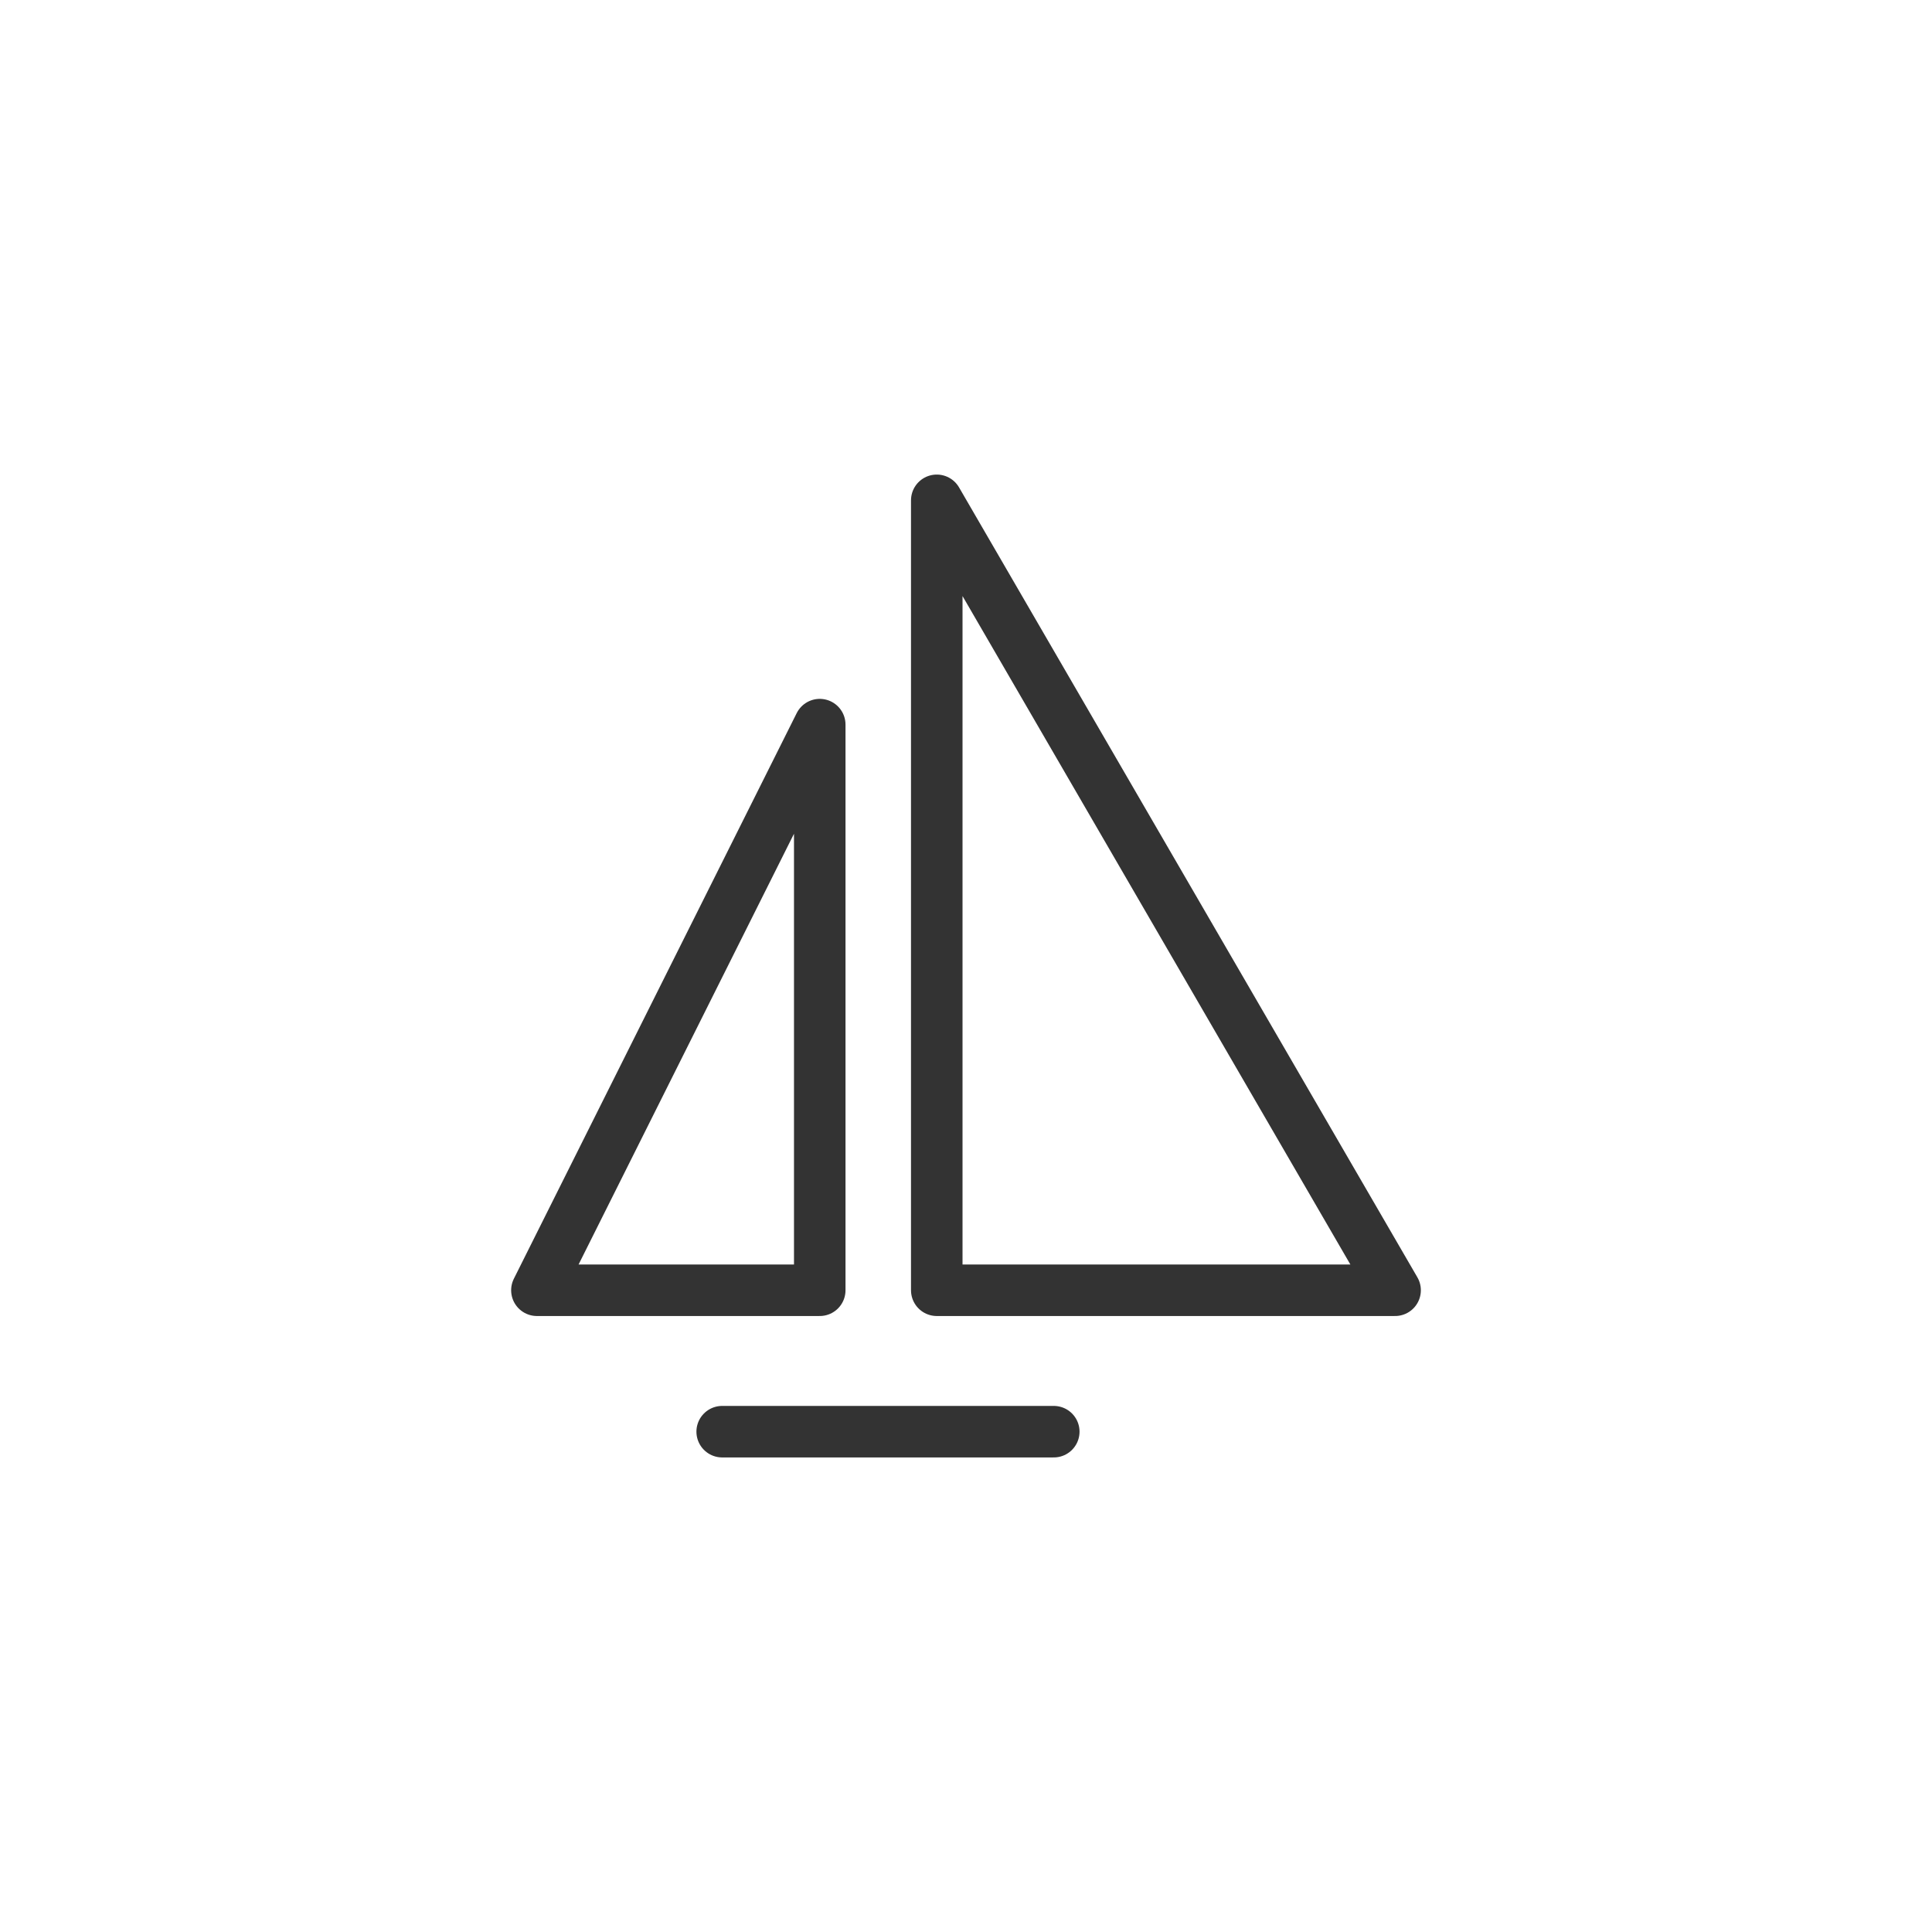 <?xml version="1.0" encoding="UTF-8"?>
<svg xmlns="http://www.w3.org/2000/svg" width="300" height="300" version="1.1" viewBox="0 0 300 300">
  <defs>
    <style>
      .cls-1 {
        fill: none;
        stroke: #333;
        stroke-linecap: round;
        stroke-linejoin: round;
        stroke-width: 8px;
      }
    </style>
  </defs>
  <!-- Generator: Adobe Illustrator 28.7.1, SVG Export Plug-In . SVG Version: 1.2.0 Build 142)  -->
  <g>
    <g id="_レイヤー_1" data-name="レイヤー_1">
      <g>
        <g>
          <polygon class="cls-1" points="127.29 112.52 83.37 200.35 127.29 200.35 127.29 112.52"/>
          <polygon class="cls-1" points="145.46 77.69 145.46 200.35 216.63 200.35 145.46 77.69"/>
        </g>
        <line class="cls-1" x1="112.14" y1="222.31" x2="163.63" y2="222.31"/>
      </g>
    </g>
  </g>
</svg>